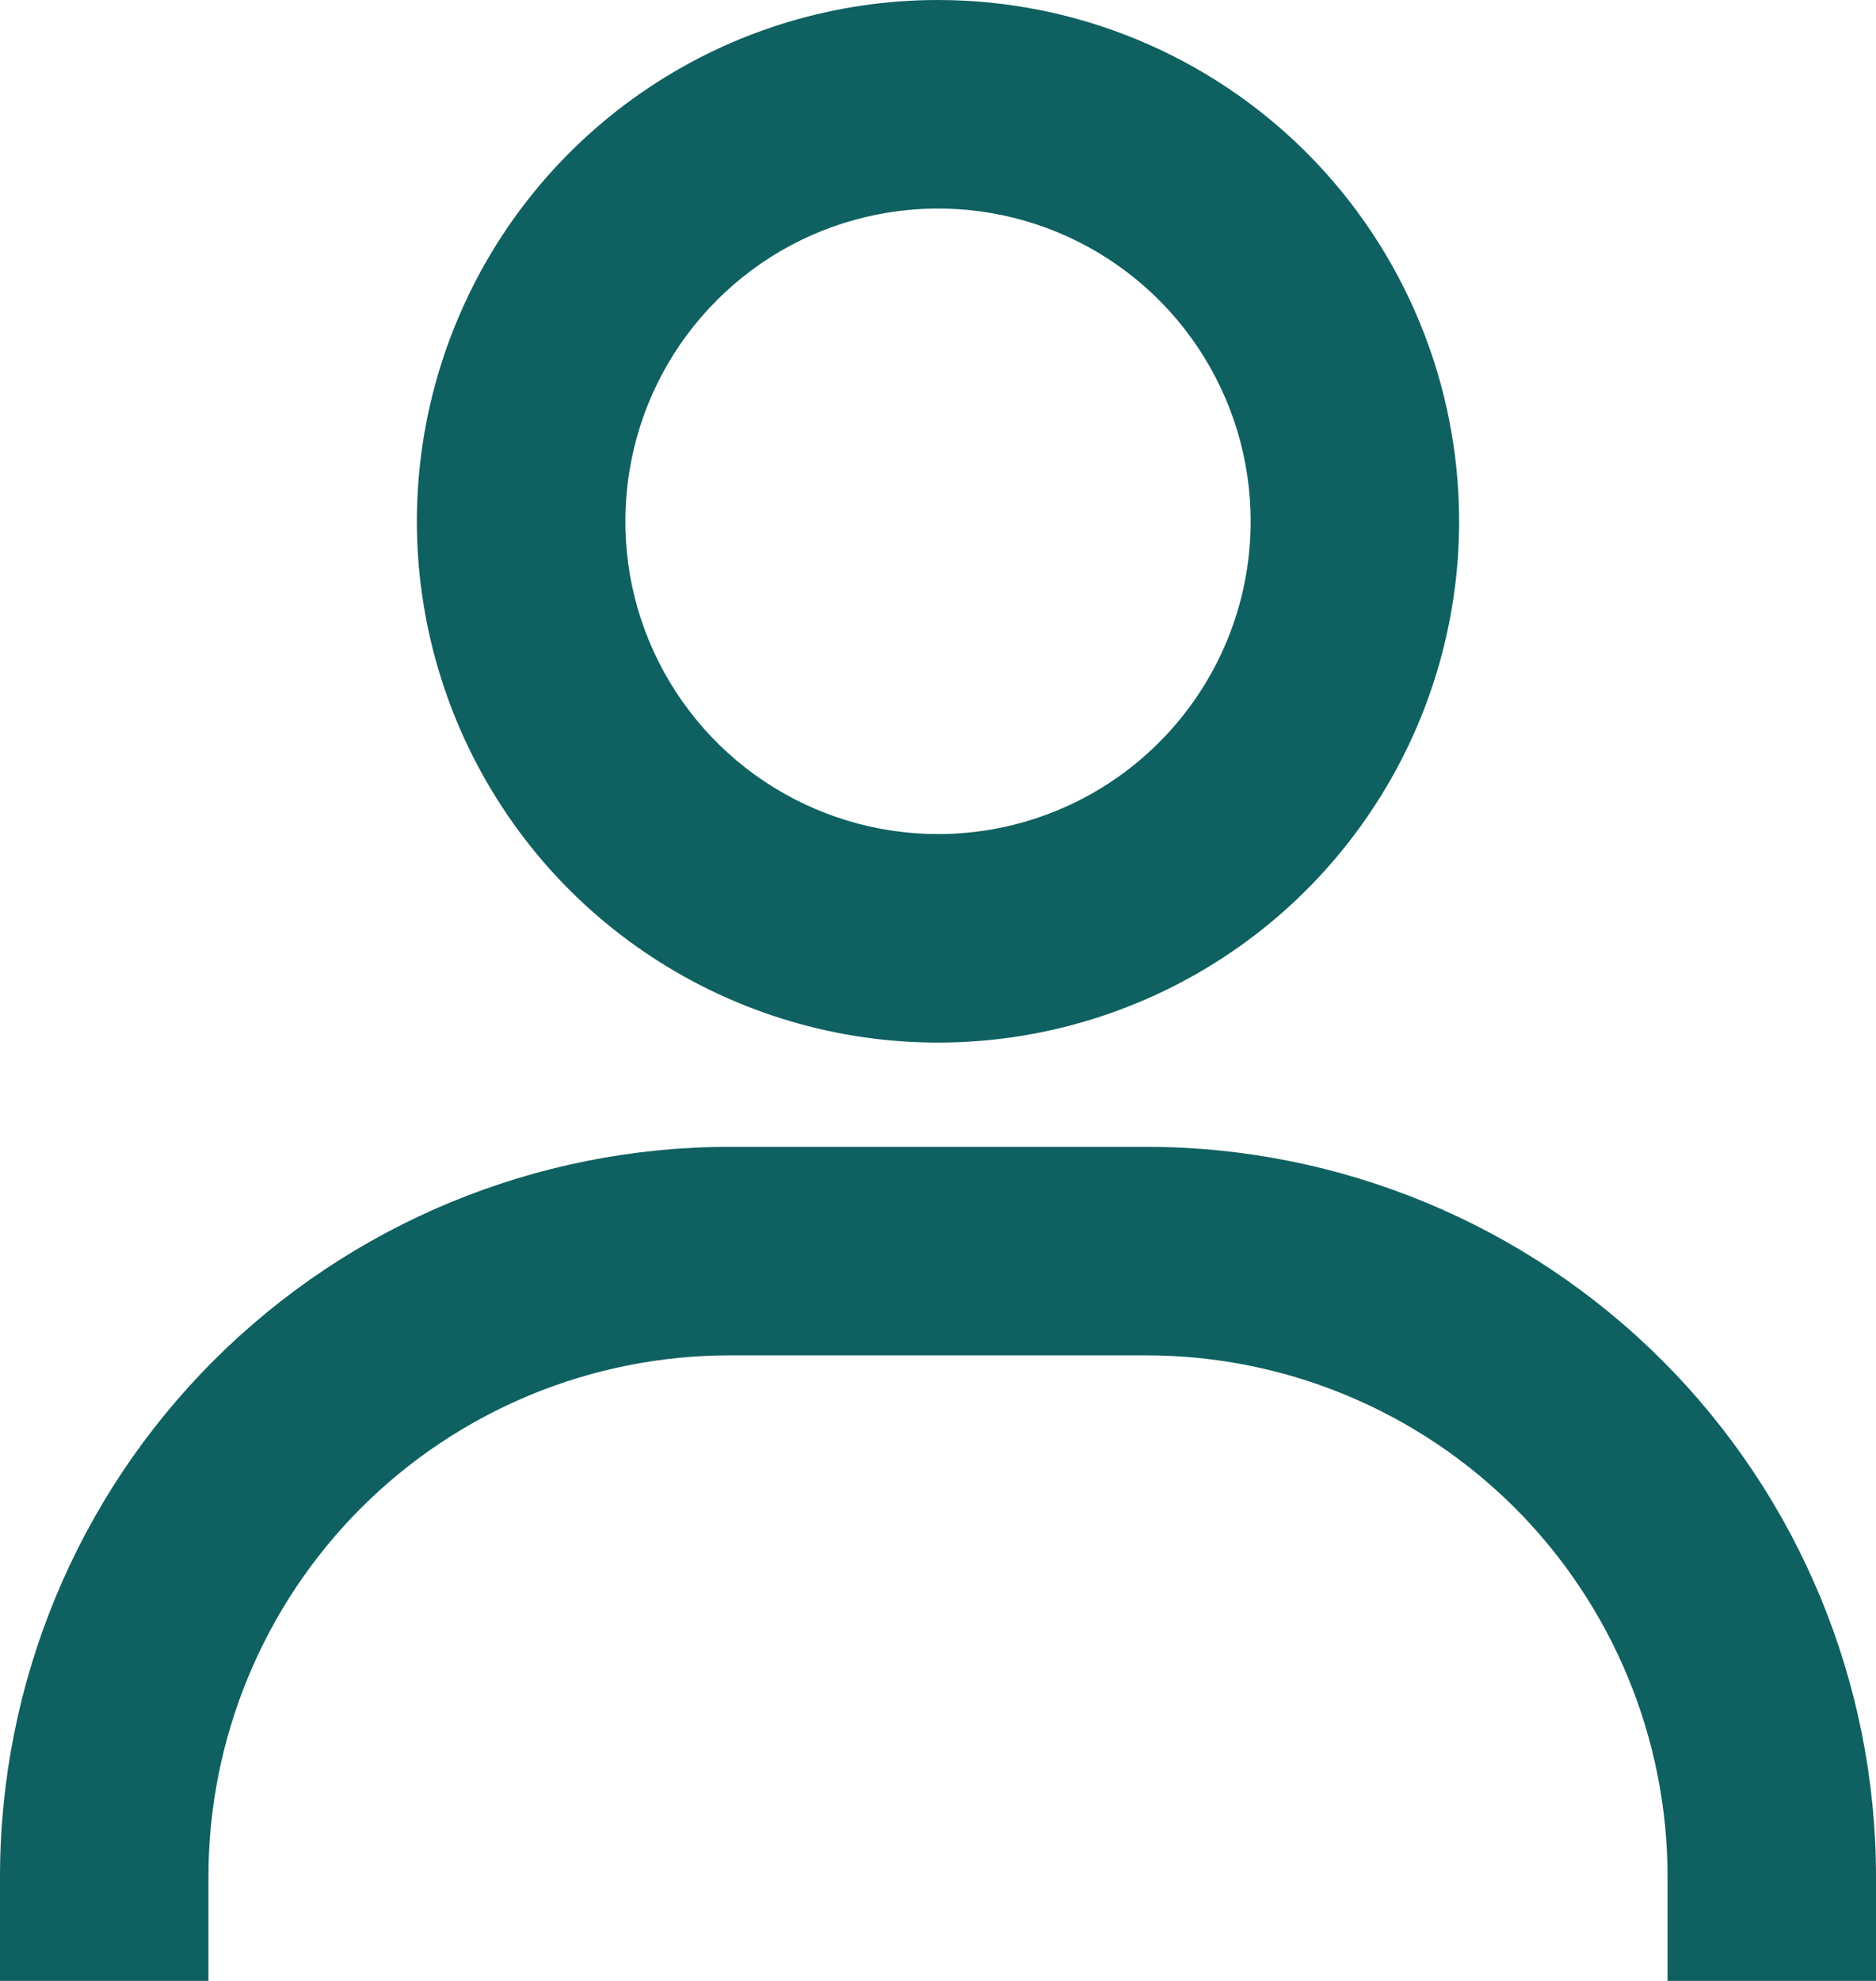 <svg width="18" height="19" viewBox="0 0 18 19" fill="none" xmlns="http://www.w3.org/2000/svg">
<path d="M9 0C8.011 0 7.044 0.293 6.222 0.843C5.4 1.392 4.759 2.173 4.381 3.087C4.002 4 3.903 5.006 4.096 5.975C4.289 6.945 4.765 7.836 5.464 8.536C6.164 9.235 7.055 9.711 8.025 9.904C8.994 10.097 10 9.998 10.913 9.619C11.827 9.241 12.608 8.6 13.157 7.778C13.707 6.956 14 5.989 14 5C14 3.674 13.473 2.402 12.536 1.464C11.598 0.527 10.326 0 9 0ZM9 8C8.407 8 7.827 7.824 7.333 7.494C6.84 7.165 6.455 6.696 6.228 6.148C6.001 5.6 5.942 4.997 6.058 4.415C6.173 3.833 6.459 3.298 6.879 2.879C7.298 2.459 7.833 2.173 8.415 2.058C8.997 1.942 9.6 2.001 10.148 2.228C10.696 2.455 11.165 2.84 11.494 3.333C11.824 3.827 12 4.407 12 5C12 5.796 11.684 6.559 11.121 7.121C10.559 7.684 9.796 8 9 8ZM18 19V18C18 16.143 17.262 14.363 15.95 13.05C14.637 11.738 12.857 11 11 11H7C5.143 11 3.363 11.738 2.05 13.05C0.737 14.363 0 16.143 0 18V19H2V18C2 16.674 2.527 15.402 3.464 14.464C4.402 13.527 5.674 13 7 13H11C12.326 13 13.598 13.527 14.536 14.464C15.473 15.402 16 16.674 16 18V19H18Z" fill="#0F6061"/>
</svg>